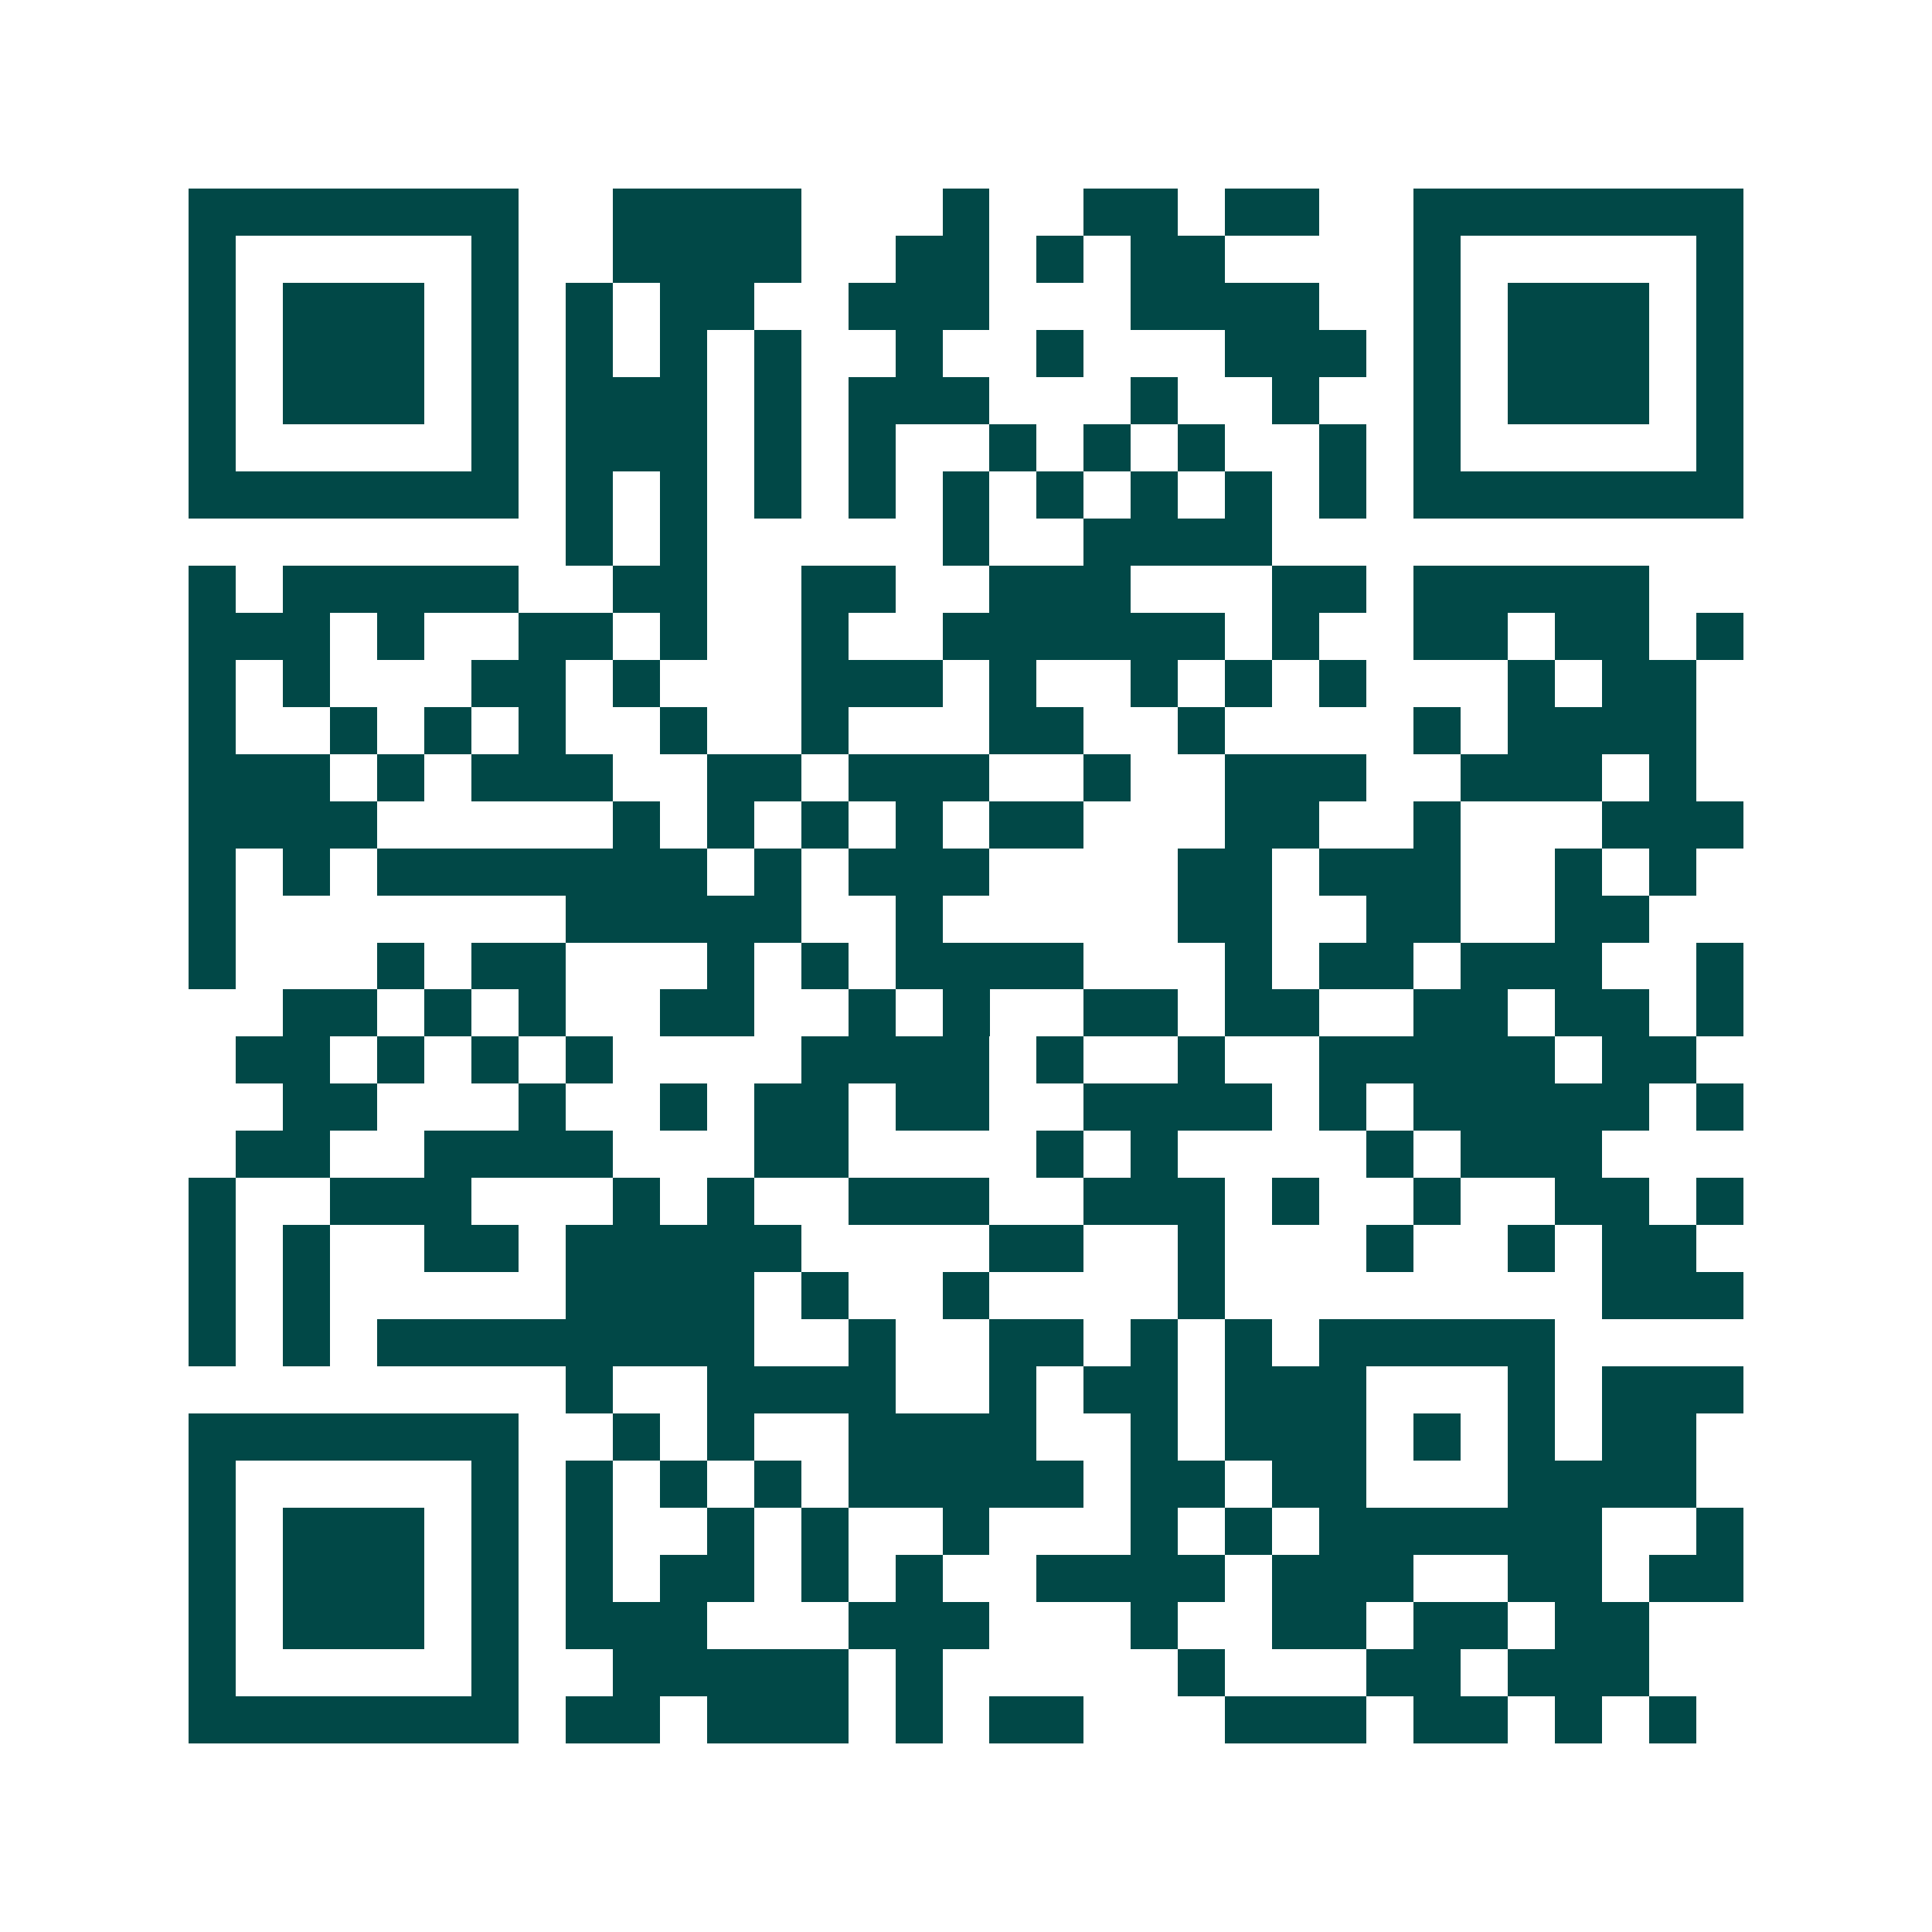 <svg xmlns="http://www.w3.org/2000/svg" width="200" height="200" viewBox="0 0 41 41" shape-rendering="crispEdges"><path fill="#ffffff" d="M0 0h41v41H0z"/><path stroke="#014847" d="M4 4.5h7m2 0h4m3 0h1m2 0h2m1 0h2m2 0h7M4 5.5h1m5 0h1m2 0h4m2 0h2m1 0h1m1 0h2m4 0h1m5 0h1M4 6.5h1m1 0h3m1 0h1m1 0h1m1 0h2m2 0h3m3 0h4m2 0h1m1 0h3m1 0h1M4 7.5h1m1 0h3m1 0h1m1 0h1m1 0h1m1 0h1m2 0h1m2 0h1m3 0h3m1 0h1m1 0h3m1 0h1M4 8.5h1m1 0h3m1 0h1m1 0h3m1 0h1m1 0h3m3 0h1m2 0h1m2 0h1m1 0h3m1 0h1M4 9.5h1m5 0h1m1 0h3m1 0h1m1 0h1m2 0h1m1 0h1m1 0h1m2 0h1m1 0h1m5 0h1M4 10.5h7m1 0h1m1 0h1m1 0h1m1 0h1m1 0h1m1 0h1m1 0h1m1 0h1m1 0h1m1 0h7M12 11.5h1m1 0h1m5 0h1m2 0h4M4 12.5h1m1 0h5m2 0h2m2 0h2m2 0h3m3 0h2m1 0h5M4 13.5h3m1 0h1m2 0h2m1 0h1m2 0h1m2 0h6m1 0h1m2 0h2m1 0h2m1 0h1M4 14.5h1m1 0h1m3 0h2m1 0h1m3 0h3m1 0h1m2 0h1m1 0h1m1 0h1m3 0h1m1 0h2M4 15.5h1m2 0h1m1 0h1m1 0h1m2 0h1m2 0h1m3 0h2m2 0h1m4 0h1m1 0h4M4 16.5h3m1 0h1m1 0h3m2 0h2m1 0h3m2 0h1m2 0h3m2 0h3m1 0h1M4 17.5h4m5 0h1m1 0h1m1 0h1m1 0h1m1 0h2m3 0h2m2 0h1m3 0h3M4 18.5h1m1 0h1m1 0h7m1 0h1m1 0h3m4 0h2m1 0h3m2 0h1m1 0h1M4 19.5h1m7 0h5m2 0h1m5 0h2m2 0h2m2 0h2M4 20.5h1m3 0h1m1 0h2m3 0h1m1 0h1m1 0h4m3 0h1m1 0h2m1 0h3m2 0h1M6 21.5h2m1 0h1m1 0h1m2 0h2m2 0h1m1 0h1m2 0h2m1 0h2m2 0h2m1 0h2m1 0h1M5 22.5h2m1 0h1m1 0h1m1 0h1m4 0h4m1 0h1m2 0h1m2 0h5m1 0h2M6 23.5h2m3 0h1m2 0h1m1 0h2m1 0h2m2 0h4m1 0h1m1 0h5m1 0h1M5 24.5h2m2 0h4m3 0h2m4 0h1m1 0h1m4 0h1m1 0h3M4 25.5h1m2 0h3m3 0h1m1 0h1m2 0h3m2 0h3m1 0h1m2 0h1m2 0h2m1 0h1M4 26.5h1m1 0h1m2 0h2m1 0h5m4 0h2m2 0h1m3 0h1m2 0h1m1 0h2M4 27.5h1m1 0h1m5 0h4m1 0h1m2 0h1m4 0h1m8 0h3M4 28.5h1m1 0h1m1 0h8m2 0h1m2 0h2m1 0h1m1 0h1m1 0h5M12 29.5h1m2 0h4m2 0h1m1 0h2m1 0h3m3 0h1m1 0h3M4 30.5h7m2 0h1m1 0h1m2 0h4m2 0h1m1 0h3m1 0h1m1 0h1m1 0h2M4 31.5h1m5 0h1m1 0h1m1 0h1m1 0h1m1 0h5m1 0h2m1 0h2m3 0h4M4 32.5h1m1 0h3m1 0h1m1 0h1m2 0h1m1 0h1m2 0h1m3 0h1m1 0h1m1 0h6m2 0h1M4 33.5h1m1 0h3m1 0h1m1 0h1m1 0h2m1 0h1m1 0h1m2 0h4m1 0h3m2 0h2m1 0h2M4 34.5h1m1 0h3m1 0h1m1 0h3m3 0h3m3 0h1m2 0h2m1 0h2m1 0h2M4 35.5h1m5 0h1m2 0h5m1 0h1m5 0h1m3 0h2m1 0h3M4 36.5h7m1 0h2m1 0h3m1 0h1m1 0h2m3 0h3m1 0h2m1 0h1m1 0h1"/></svg>
